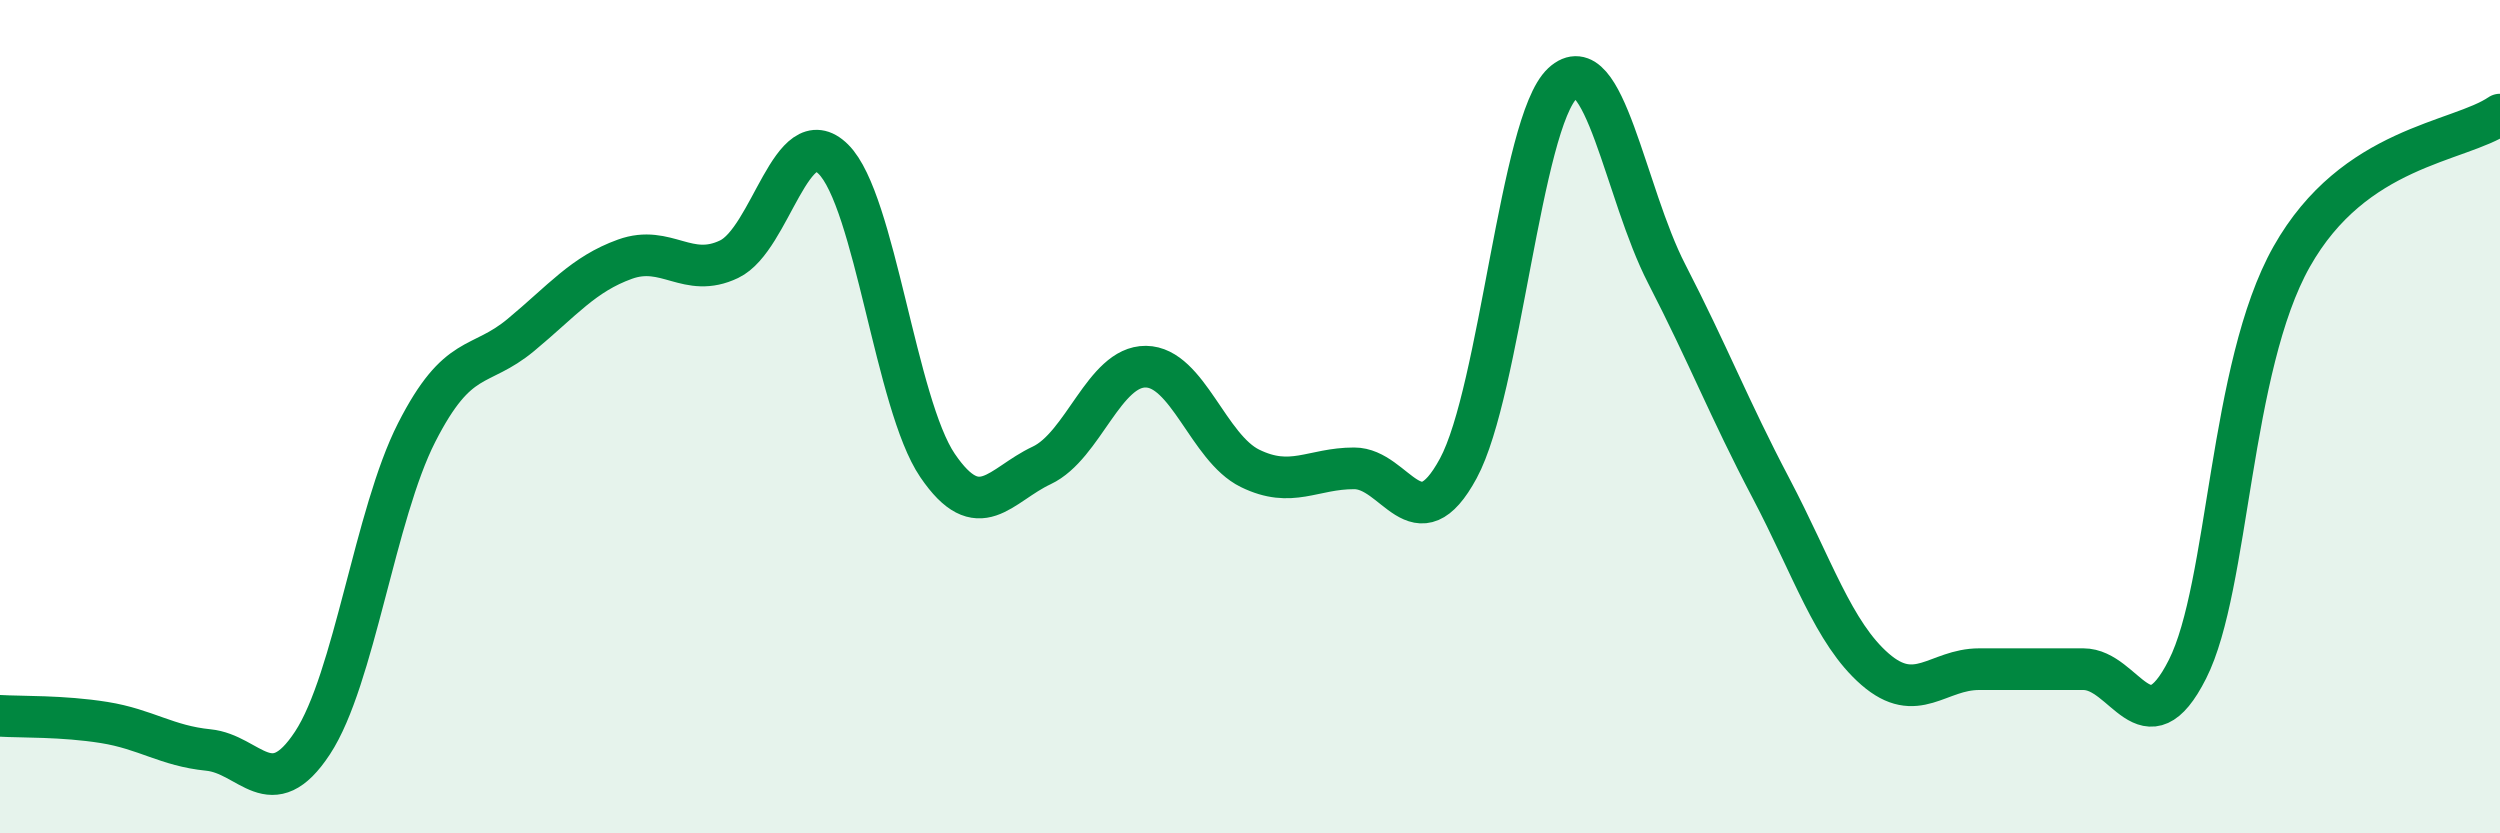 
    <svg width="60" height="20" viewBox="0 0 60 20" xmlns="http://www.w3.org/2000/svg">
      <path
        d="M 0,17.18 C 0.5,17.21 1.5,17.18 2.5,17.34 C 3.5,17.5 4,17.9 5,18 C 6,18.1 6.5,19.35 7.5,17.83 C 8.5,16.31 9,12.34 10,10.38 C 11,8.42 11.5,8.87 12.5,8.04 C 13.5,7.21 14,6.58 15,6.22 C 16,5.86 16.5,6.7 17.5,6.22 C 18.5,5.74 19,2.83 20,3.82 C 21,4.81 21.5,9.7 22.5,11.17 C 23.5,12.64 24,11.64 25,11.17 C 26,10.7 26.5,8.79 27.5,8.8 C 28.5,8.81 29,10.75 30,11.24 C 31,11.73 31.5,11.24 32.5,11.24 C 33.5,11.24 34,13.09 35,11.24 C 36,9.39 36.5,2.93 37.5,2 C 38.5,1.07 39,4.63 40,6.57 C 41,8.51 41.5,9.81 42.5,11.71 C 43.5,13.61 44,15.19 45,16.06 C 46,16.93 46.5,16.06 47.5,16.06 C 48.5,16.06 49,16.06 50,16.06 C 51,16.06 51.5,18.04 52.5,16.06 C 53.5,14.08 53.5,8.82 55,6.16 C 56.5,3.5 59,3.43 60,2.75L60 20L0 20Z"
        fill="#008740"
        opacity="0.1"
        stroke-linecap="round"
        stroke-linejoin="round"
      />
      <path
        d="M 0,17.18 C 0.5,17.21 1.5,17.18 2.5,17.34 C 3.5,17.5 4,17.9 5,18 C 6,18.1 6.5,19.35 7.5,17.83 C 8.5,16.31 9,12.34 10,10.38 C 11,8.42 11.5,8.87 12.5,8.04 C 13.5,7.21 14,6.58 15,6.22 C 16,5.86 16.5,6.7 17.5,6.22 C 18.5,5.74 19,2.83 20,3.82 C 21,4.81 21.5,9.7 22.5,11.17 C 23.5,12.64 24,11.64 25,11.17 C 26,10.7 26.5,8.79 27.5,8.8 C 28.5,8.81 29,10.75 30,11.24 C 31,11.73 31.5,11.24 32.5,11.24 C 33.5,11.24 34,13.09 35,11.24 C 36,9.39 36.5,2.93 37.5,2 C 38.5,1.07 39,4.63 40,6.57 C 41,8.51 41.5,9.81 42.5,11.71 C 43.5,13.61 44,15.19 45,16.06 C 46,16.93 46.5,16.06 47.5,16.06 C 48.5,16.06 49,16.06 50,16.06 C 51,16.06 51.5,18.04 52.5,16.06 C 53.5,14.08 53.5,8.82 55,6.16 C 56.5,3.5 59,3.43 60,2.75"
        stroke="#008740"
        stroke-width="1"
        fill="none"
        stroke-linecap="round"
        stroke-linejoin="round"
      />
    </svg>
  